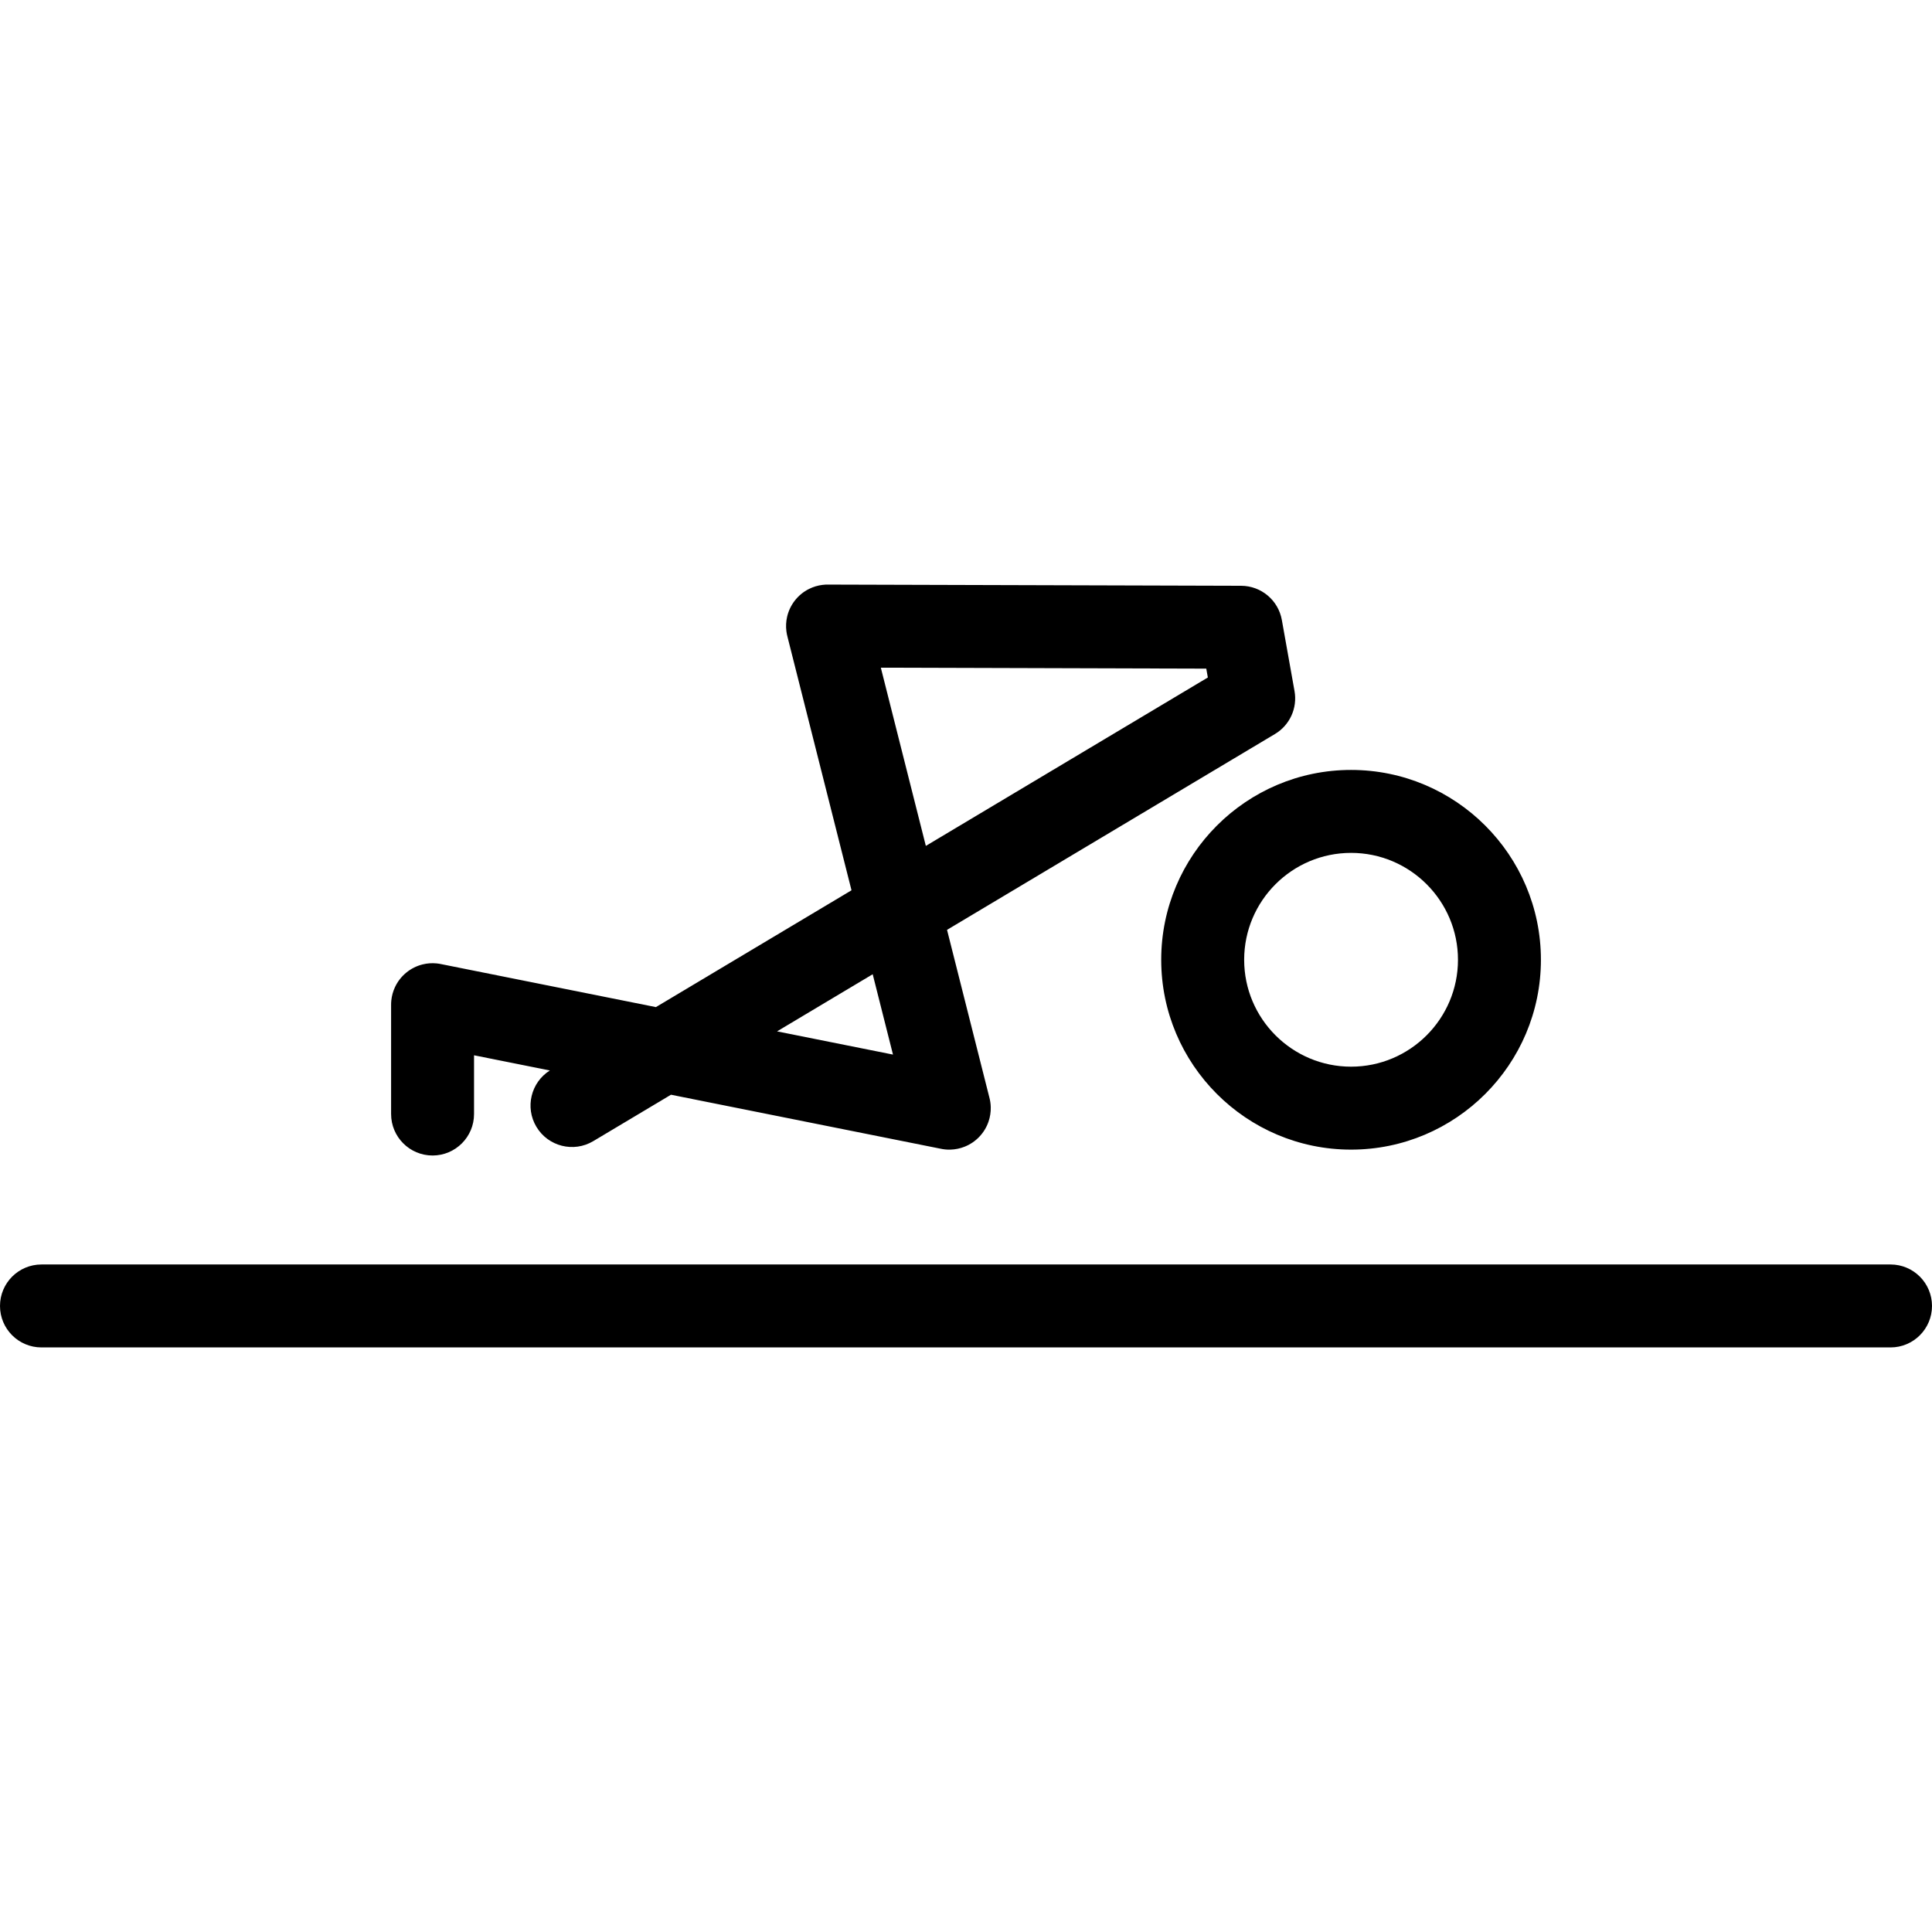 <?xml version="1.0" encoding="iso-8859-1"?>
<!-- Uploaded to: SVG Repo, www.svgrepo.com, Generator: SVG Repo Mixer Tools -->
<!DOCTYPE svg PUBLIC "-//W3C//DTD SVG 1.1//EN" "http://www.w3.org/Graphics/SVG/1.1/DTD/svg11.dtd">
<svg fill="#000000" height="800px" width="800px" version="1.1" id="Capa_1" xmlns="http://www.w3.org/2000/svg" xmlns:xlink="http://www.w3.org/1999/xlink" 
	 viewBox="0 0 419.257 419.257" xml:space="preserve">
<path d="M419.257,283.4c0,4.971-4.029,9-9,9H9c-4.971,0-9-4.029-9-9s4.029-9,9-9h401.257
	C415.228,274.4,419.257,278.429,419.257,283.4z M293.19,167.081c22.717,0,41.199,18.481,41.199,41.197
	c0,22.717-18.482,41.198-41.199,41.198c-22.717,0-41.199-18.481-41.199-41.198C251.992,185.562,270.474,167.081,293.19,167.081z
	 M269.992,208.278c0,12.792,10.407,23.198,23.199,23.198s23.199-10.406,23.199-23.198c0-12.791-10.407-23.197-23.199-23.197
	S269.992,195.487,269.992,208.278z M84.871,241.751v-23.539c-0.007-0.363,0.008-0.731,0.046-1.101c0.104-1.028,0.38-2.005,0.8-2.901
	c0.577-1.235,1.418-2.301,2.44-3.14c1.023-0.841,2.235-1.461,3.562-1.787c0.97-0.24,1.992-0.32,3.031-0.217
	c0.364,0.035,0.722,0.093,1.072,0.17l46.515,9.313l42.445-25.349l-13.875-54.942c-0.116-0.42-0.202-0.853-0.256-1.294
	c-0.132-1.057-0.073-2.104,0.154-3.1c0.292-1.287,0.858-2.47,1.636-3.482c0.82-1.071,1.885-1.965,3.137-2.585
	c0.893-0.444,1.871-0.745,2.901-0.871c0.447-0.056,0.89-0.079,1.333-0.066l89.524,0.26c4.351,0.013,8.07,3.137,8.834,7.42
	l2.753,15.438c0.657,3.684-1.034,7.389-4.246,9.307l-71.163,42.5l9.169,36.309c0.191,0.695,0.301,1.42,0.318,2.159
	c0.028,1.08-0.141,2.138-0.479,3.129c-0.428,1.261-1.119,2.376-1.996,3.298c-0.875,0.922-1.952,1.667-3.187,2.157
	c-0.976,0.391-2.027,0.613-3.111,0.64c-0.744,0.022-1.472-0.054-2.177-0.211l-58.443-11.702l-16.864,10.071
	c-4.267,2.55-9.793,1.157-12.342-3.112c-2.51-4.202-1.196-9.624,2.919-12.223l-16.45-3.294v12.746c0,4.971-4.029,9-9,9
	S84.871,246.721,84.871,241.751z M191.147,144.892l9.766,38.674l61.197-36.549l-0.342-1.919L191.147,144.892z M168.627,223.814
	l25.157,5.037l-4.402-17.433L168.627,223.814z"/>
</svg>
